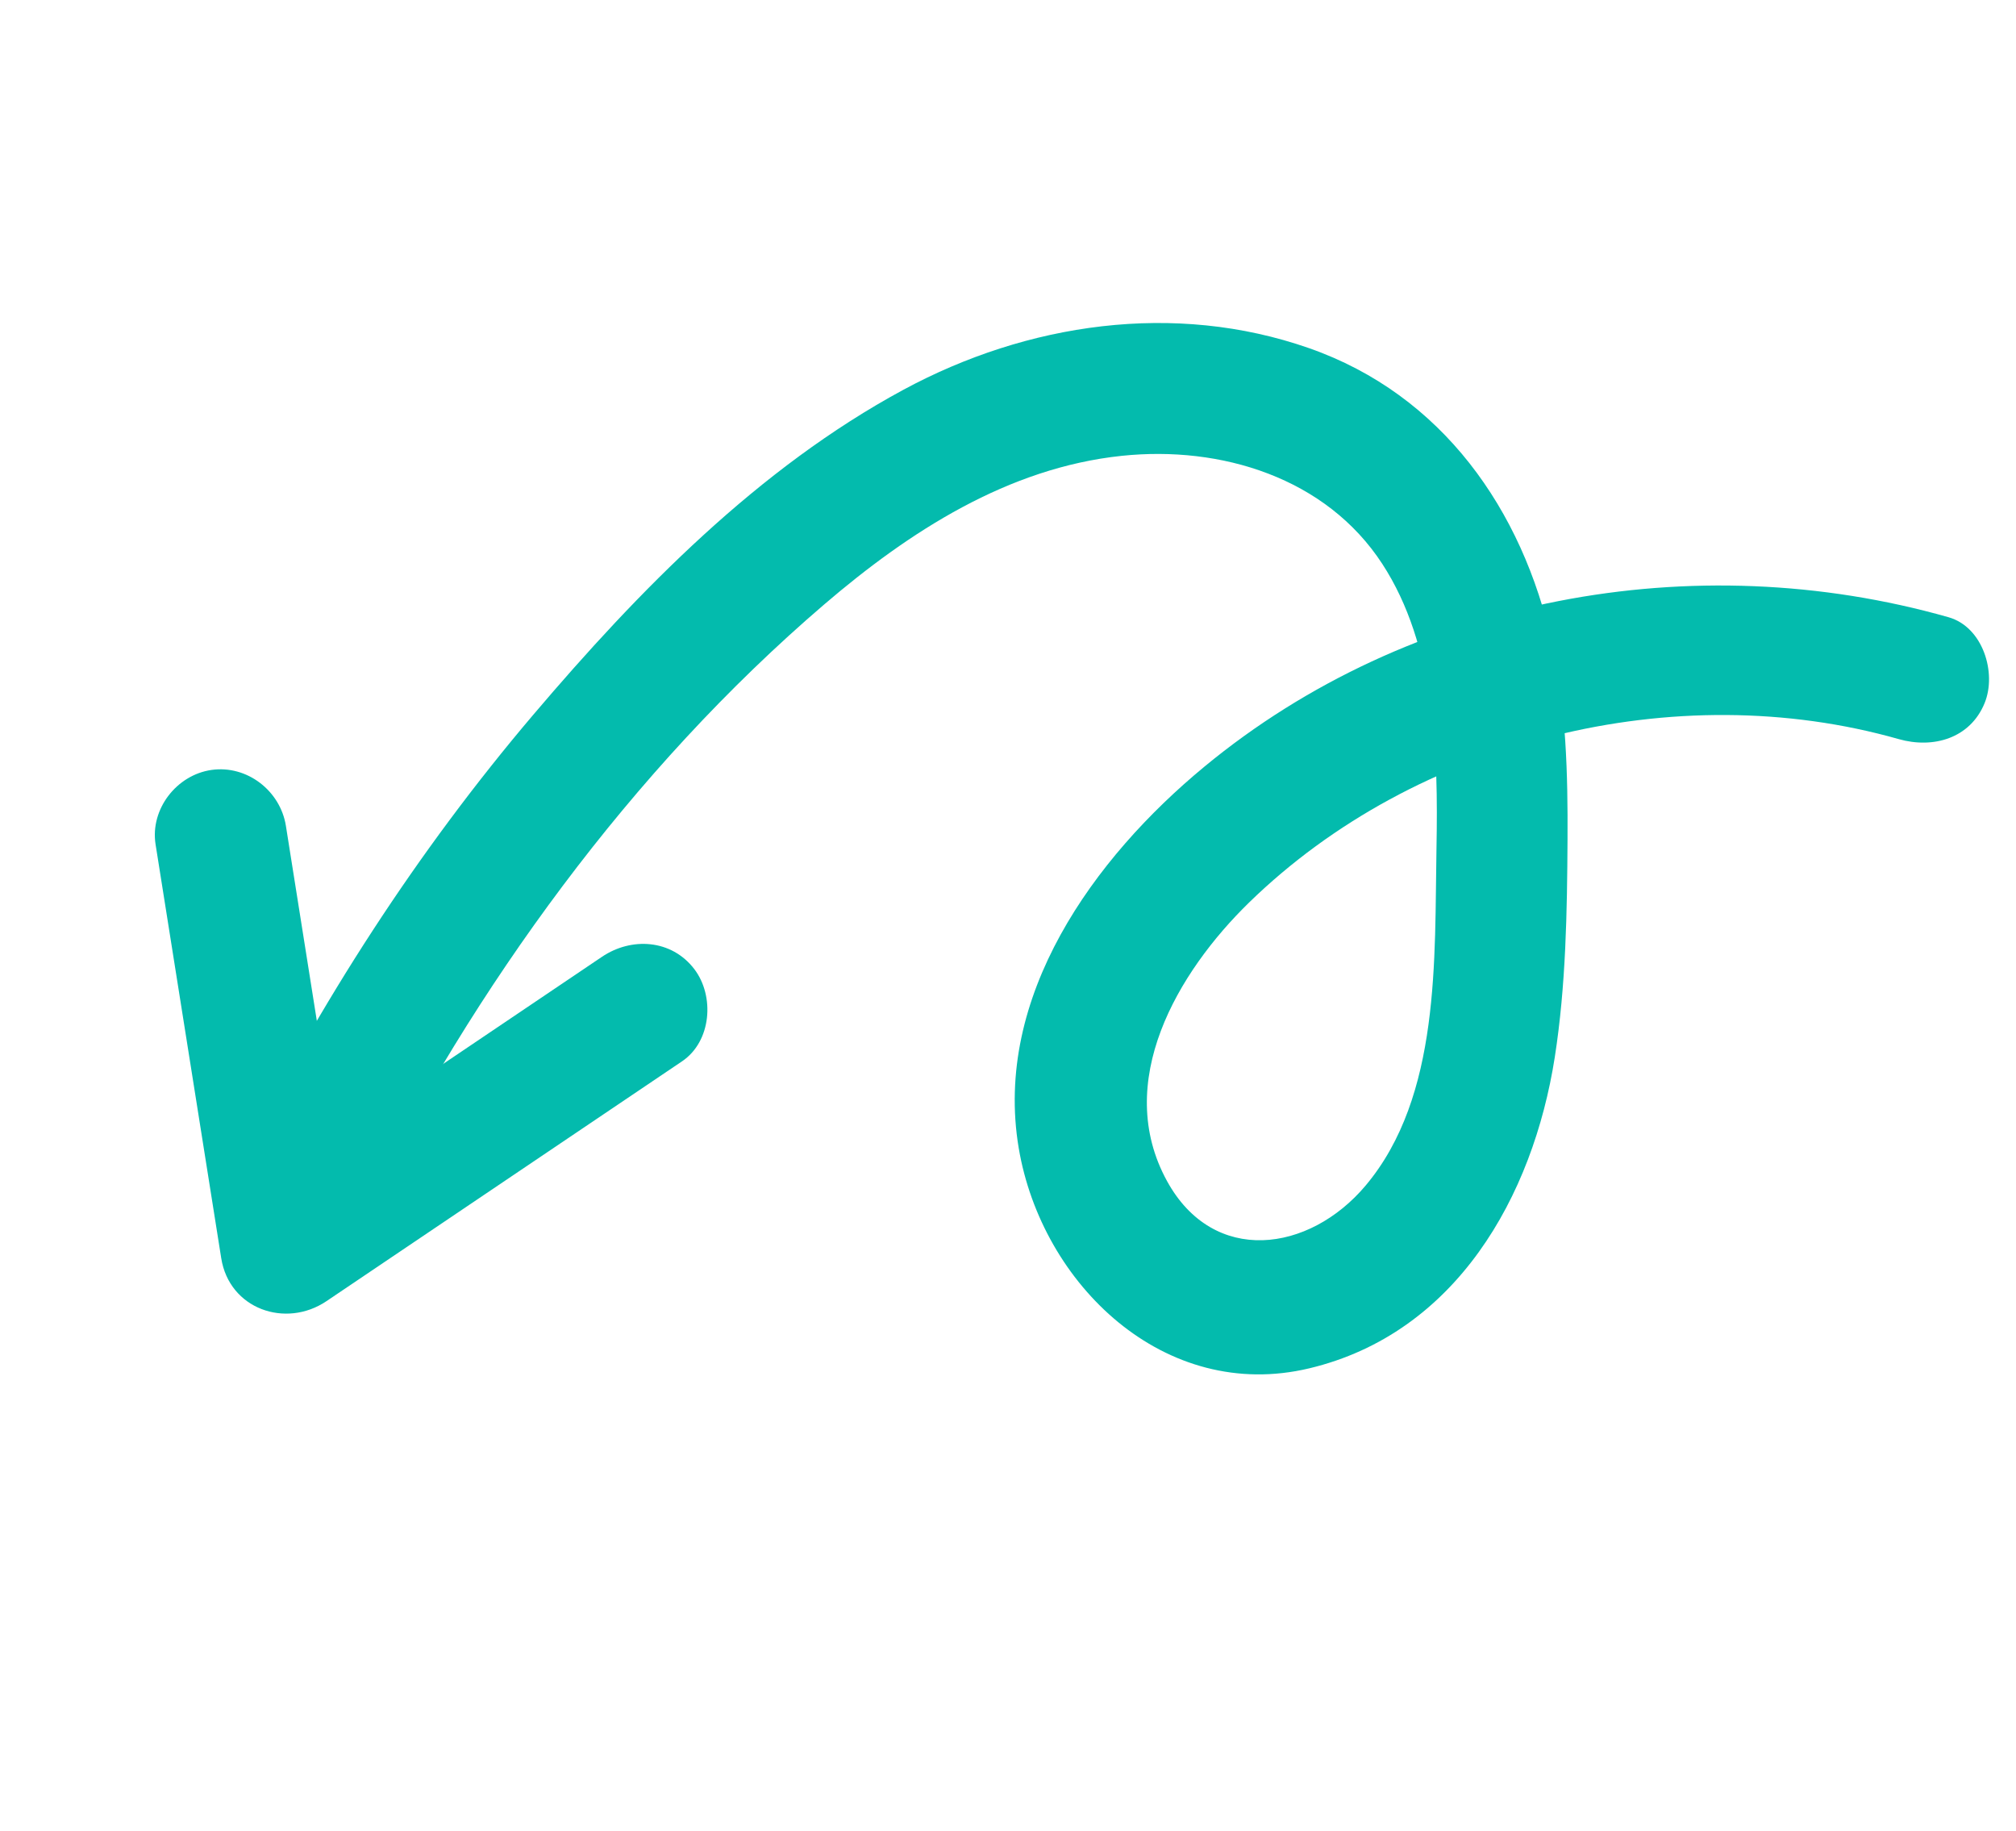<svg width="87" height="79" viewBox="0 0 87 79" fill="none" xmlns="http://www.w3.org/2000/svg">
<g clip-path="url(#clip0_14044_816)">
<path d="M25.976 41.281C20.86 44.73 15.745 48.18 10.63 51.629L15.171 53.482C14.345 48.275 13.519 43.068 12.692 37.861C12.574 37.117 12.456 36.374 12.338 35.63C12.098 34.117 10.661 32.999 9.126 33.218C7.622 33.433 6.472 34.91 6.714 36.431C7.54 41.638 8.366 46.845 9.193 52.052C9.311 52.796 9.429 53.54 9.547 54.283C9.895 56.478 12.329 57.323 14.088 56.137C19.203 52.688 24.318 49.238 29.434 45.789C30.706 44.931 30.851 42.971 29.959 41.806C28.976 40.524 27.251 40.421 25.976 41.281Z" fill="#03BBAD"/>
<path d="M84.09 26.63C73.112 23.509 60.85 25.751 51.977 33.075C47.204 37.014 42.861 42.999 43.963 49.535C44.954 55.411 50.255 60.526 56.501 59.035C62.823 57.526 66.154 51.642 67.096 45.612C67.578 42.525 67.629 39.337 67.646 36.217C67.662 33.394 67.59 30.535 66.98 27.767C65.708 21.993 62.234 17.028 56.487 15.019C50.687 12.992 44.325 13.932 38.986 16.816C32.728 20.197 27.583 25.46 23.016 30.834C18.002 36.735 13.789 43.279 10.337 50.206C9.652 51.58 10.549 53.359 11.894 53.908C13.405 54.525 14.909 53.73 15.596 52.352C20.481 42.551 27.219 33.231 35.566 26.08C39.239 22.933 43.496 20.181 48.412 19.666C52.685 19.218 57.227 20.603 59.654 24.331C61.952 27.859 62.067 32.528 61.991 36.598C61.902 41.347 62.177 47.29 58.935 51.147C56.498 54.045 52.368 54.606 50.364 50.958C48.021 46.692 50.811 41.949 53.911 38.931C61.102 31.932 72.298 29.147 81.943 31.889C83.419 32.308 85.02 31.866 85.646 30.333C86.177 29.033 85.575 27.052 84.09 26.63Z" fill="#03BBAD"/>
</g>
<defs>
<clipPath id="clip0_14044_816">
<rect width="71.157" height="55.485" fill="white" transform="translate(65.881 78.759) rotate(-157.798)"/>
</clipPath>
</defs>
</svg>
